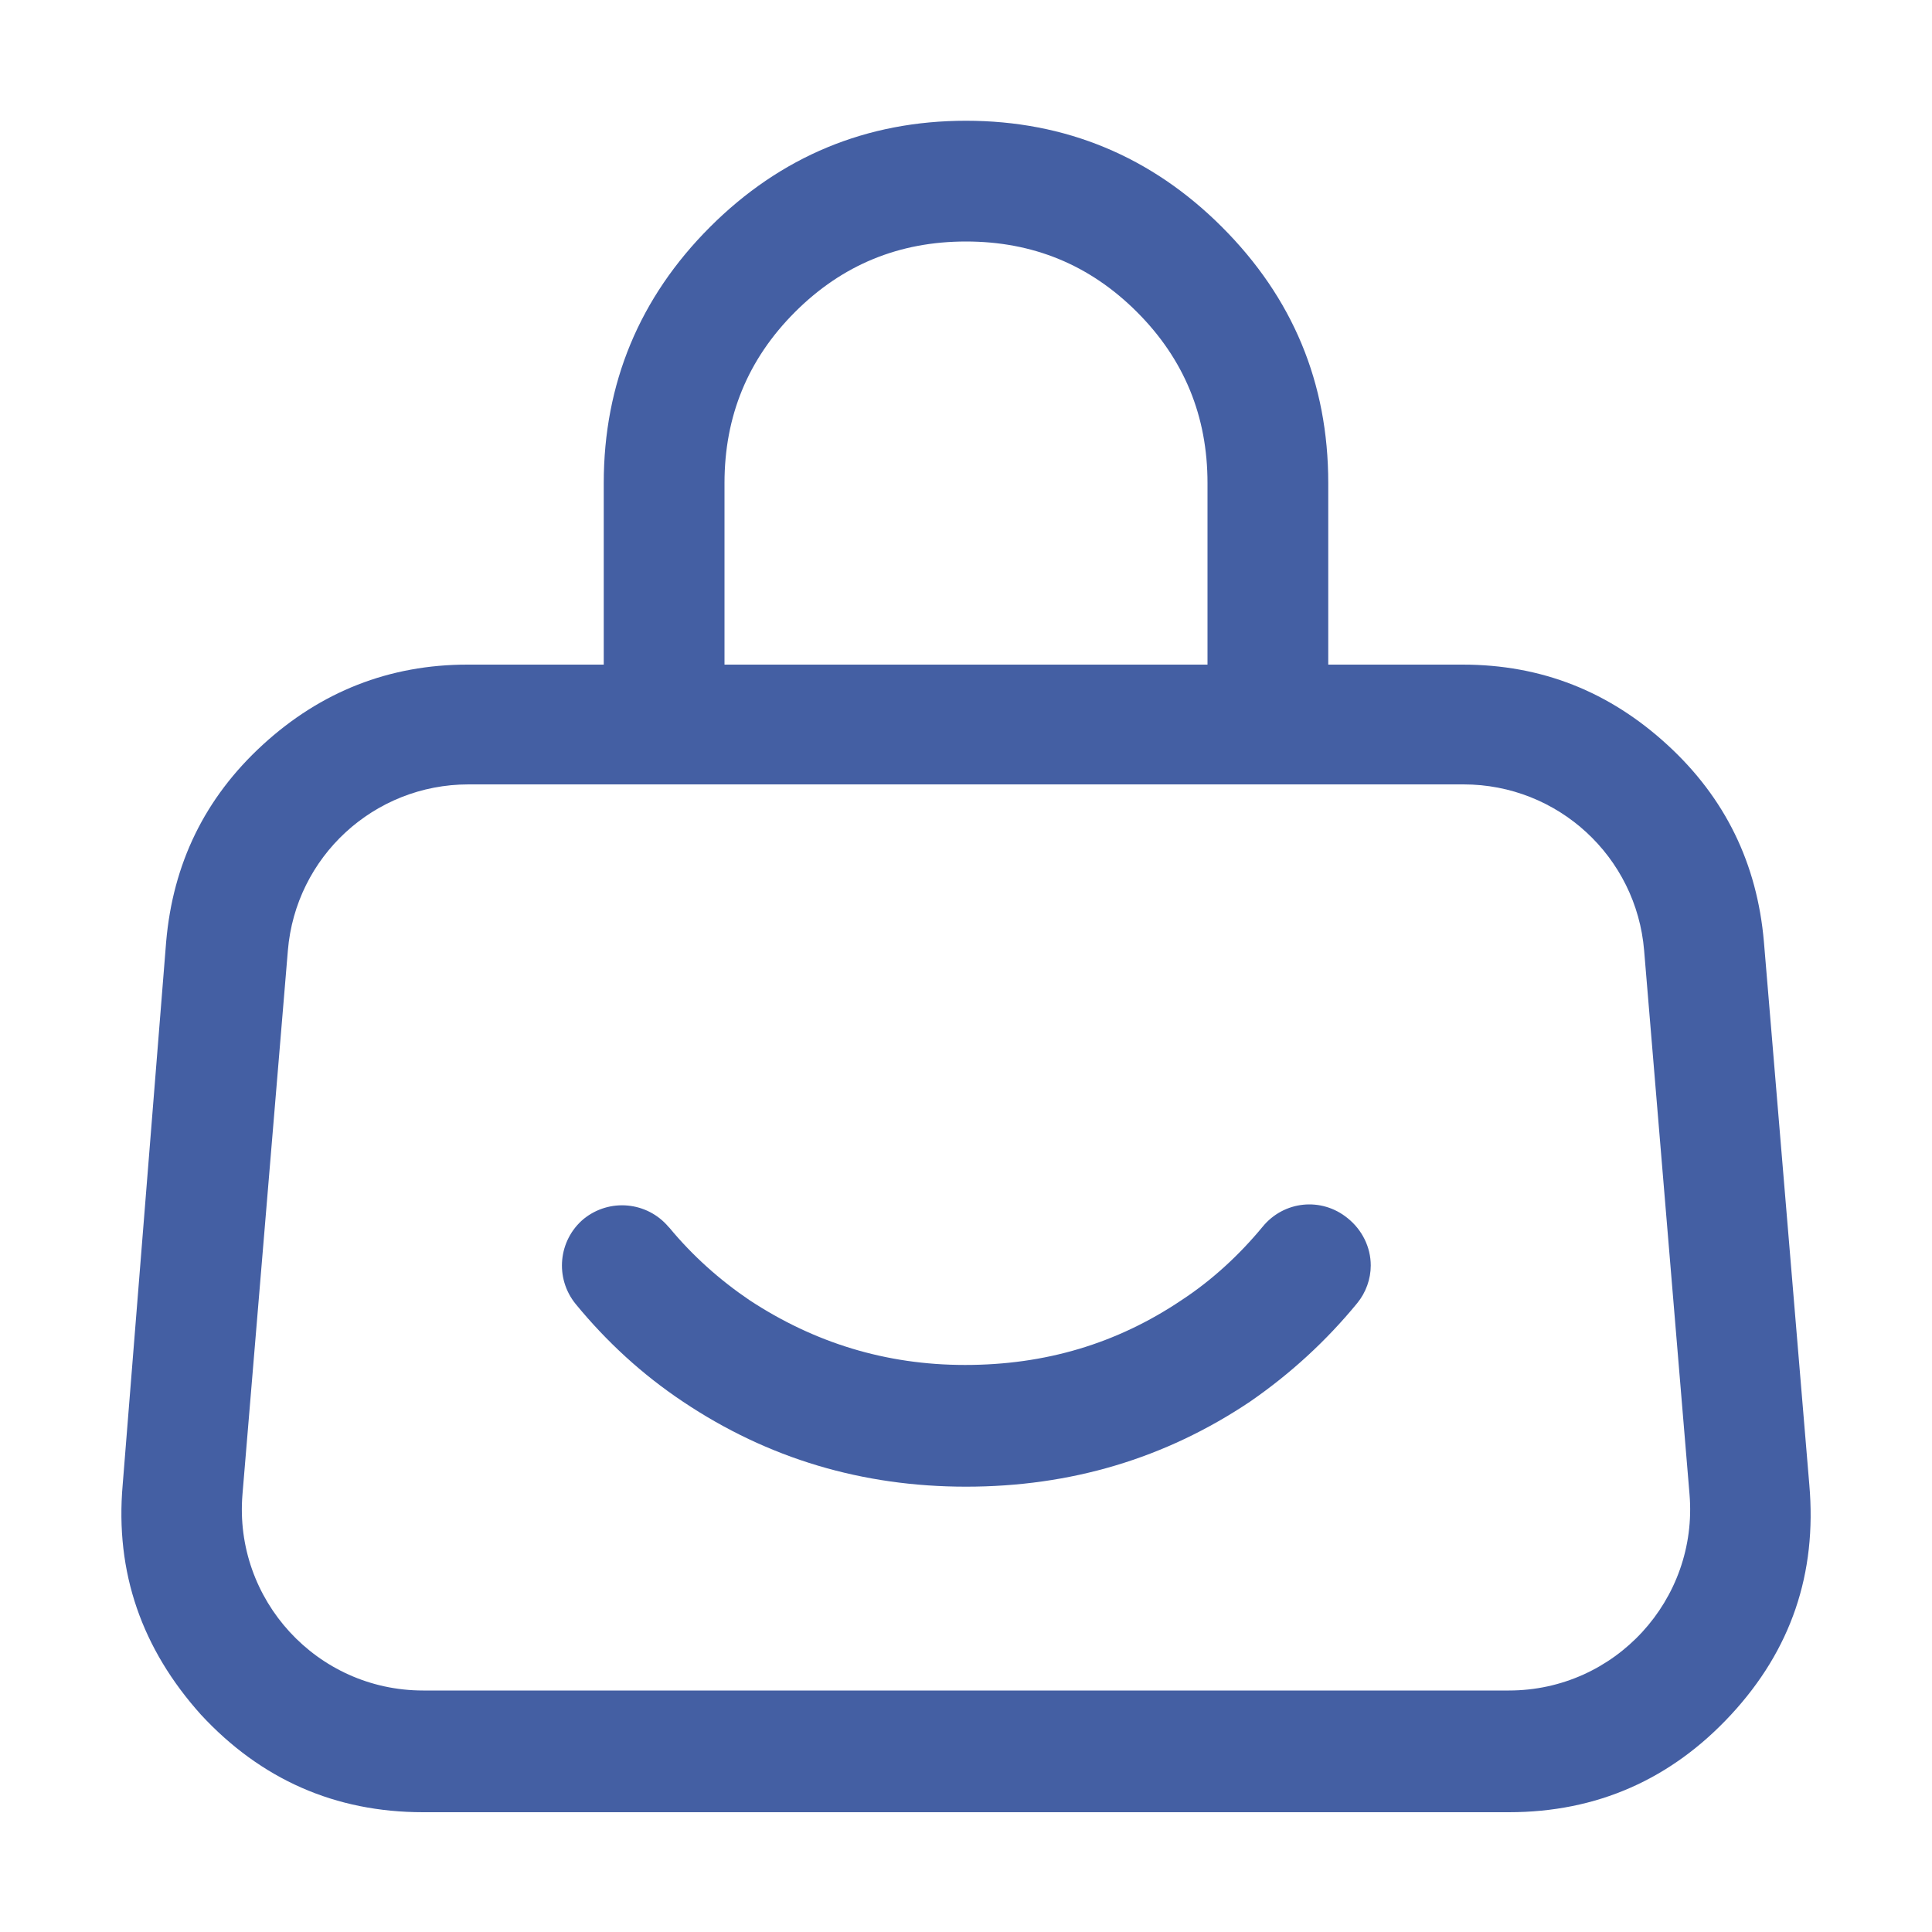 <?xml version="1.0" encoding="UTF-8"?> <svg xmlns="http://www.w3.org/2000/svg" xmlns:xlink="http://www.w3.org/1999/xlink" version="1.1" id="图层_1" x="0px" y="0px" viewBox="0 0 200 200" style="enable-background:new 0 0 200 200;" xml:space="preserve"> <style type="text/css"> .st0{fill:#445FA3;} </style> <g> <path class="st0" d="M141.9,131c0,1.4-0.5,2.8-1.4,3.9c-3.2,3.9-6.9,7.3-11.1,10.2c-8.8,5.9-18.6,8.8-29.4,8.8 c-10.7,0-20.5-2.9-29.3-8.8c-4.2-2.8-7.9-6.2-11.1-10.1c-2.2-2.7-1.8-6.6,0.8-8.8c2.7-2.2,6.6-1.8,8.8,0.8c0,0,0.1,0.1,0.1,0.1 c2.4,2.9,5.2,5.4,8.3,7.5c6.7,4.4,14.1,6.7,22.3,6.7c8.3,0,15.7-2.2,22.4-6.7c3.2-2.1,6-4.7,8.4-7.6c2.2-2.7,6.1-3.1,8.8-0.9 C141,127.3,141.9,129.1,141.9,131L141.9,131z M125,50v21.9h12.5V50c0-10.4-3.7-19.2-11-26.5s-16.2-11-26.5-11s-19.2,3.7-26.5,11 s-11,16.2-11,26.5v21.9H75V50c0-6.9,2.4-12.8,7.3-17.7C87.2,27.4,93.1,25,100,25s12.8,2.4,17.7,7.3C122.6,37.2,125,43.1,125,50z"></path> <path class="st0" d="M12.7,153.7c-0.8,9.1,2,17,8.1,23.8c6.2,6.7,13.9,10.1,23,10.1h112.4c9.1,0,16.8-3.4,23-10.1 c6.2-6.7,8.9-14.6,8.1-23.8l-4.7-56.2c-0.7-8.1-4-14.9-10-20.4c-6-5.5-13-8.3-21.2-8.3h-103c-8.1,0-15.2,2.8-21.2,8.3 c-6,5.5-9.3,12.3-10,20.4L12.7,153.7L12.7,153.7z M43.8,175c-11,0-19.6-9.4-18.7-20.3l4.7-56.3c0.8-9.7,8.9-17.2,18.7-17.2h103 c9.8,0,17.9,7.5,18.7,17.2l4.7,56.3c0.9,10.9-7.7,20.3-18.7,20.3H43.8z"></path> </g> </svg> 